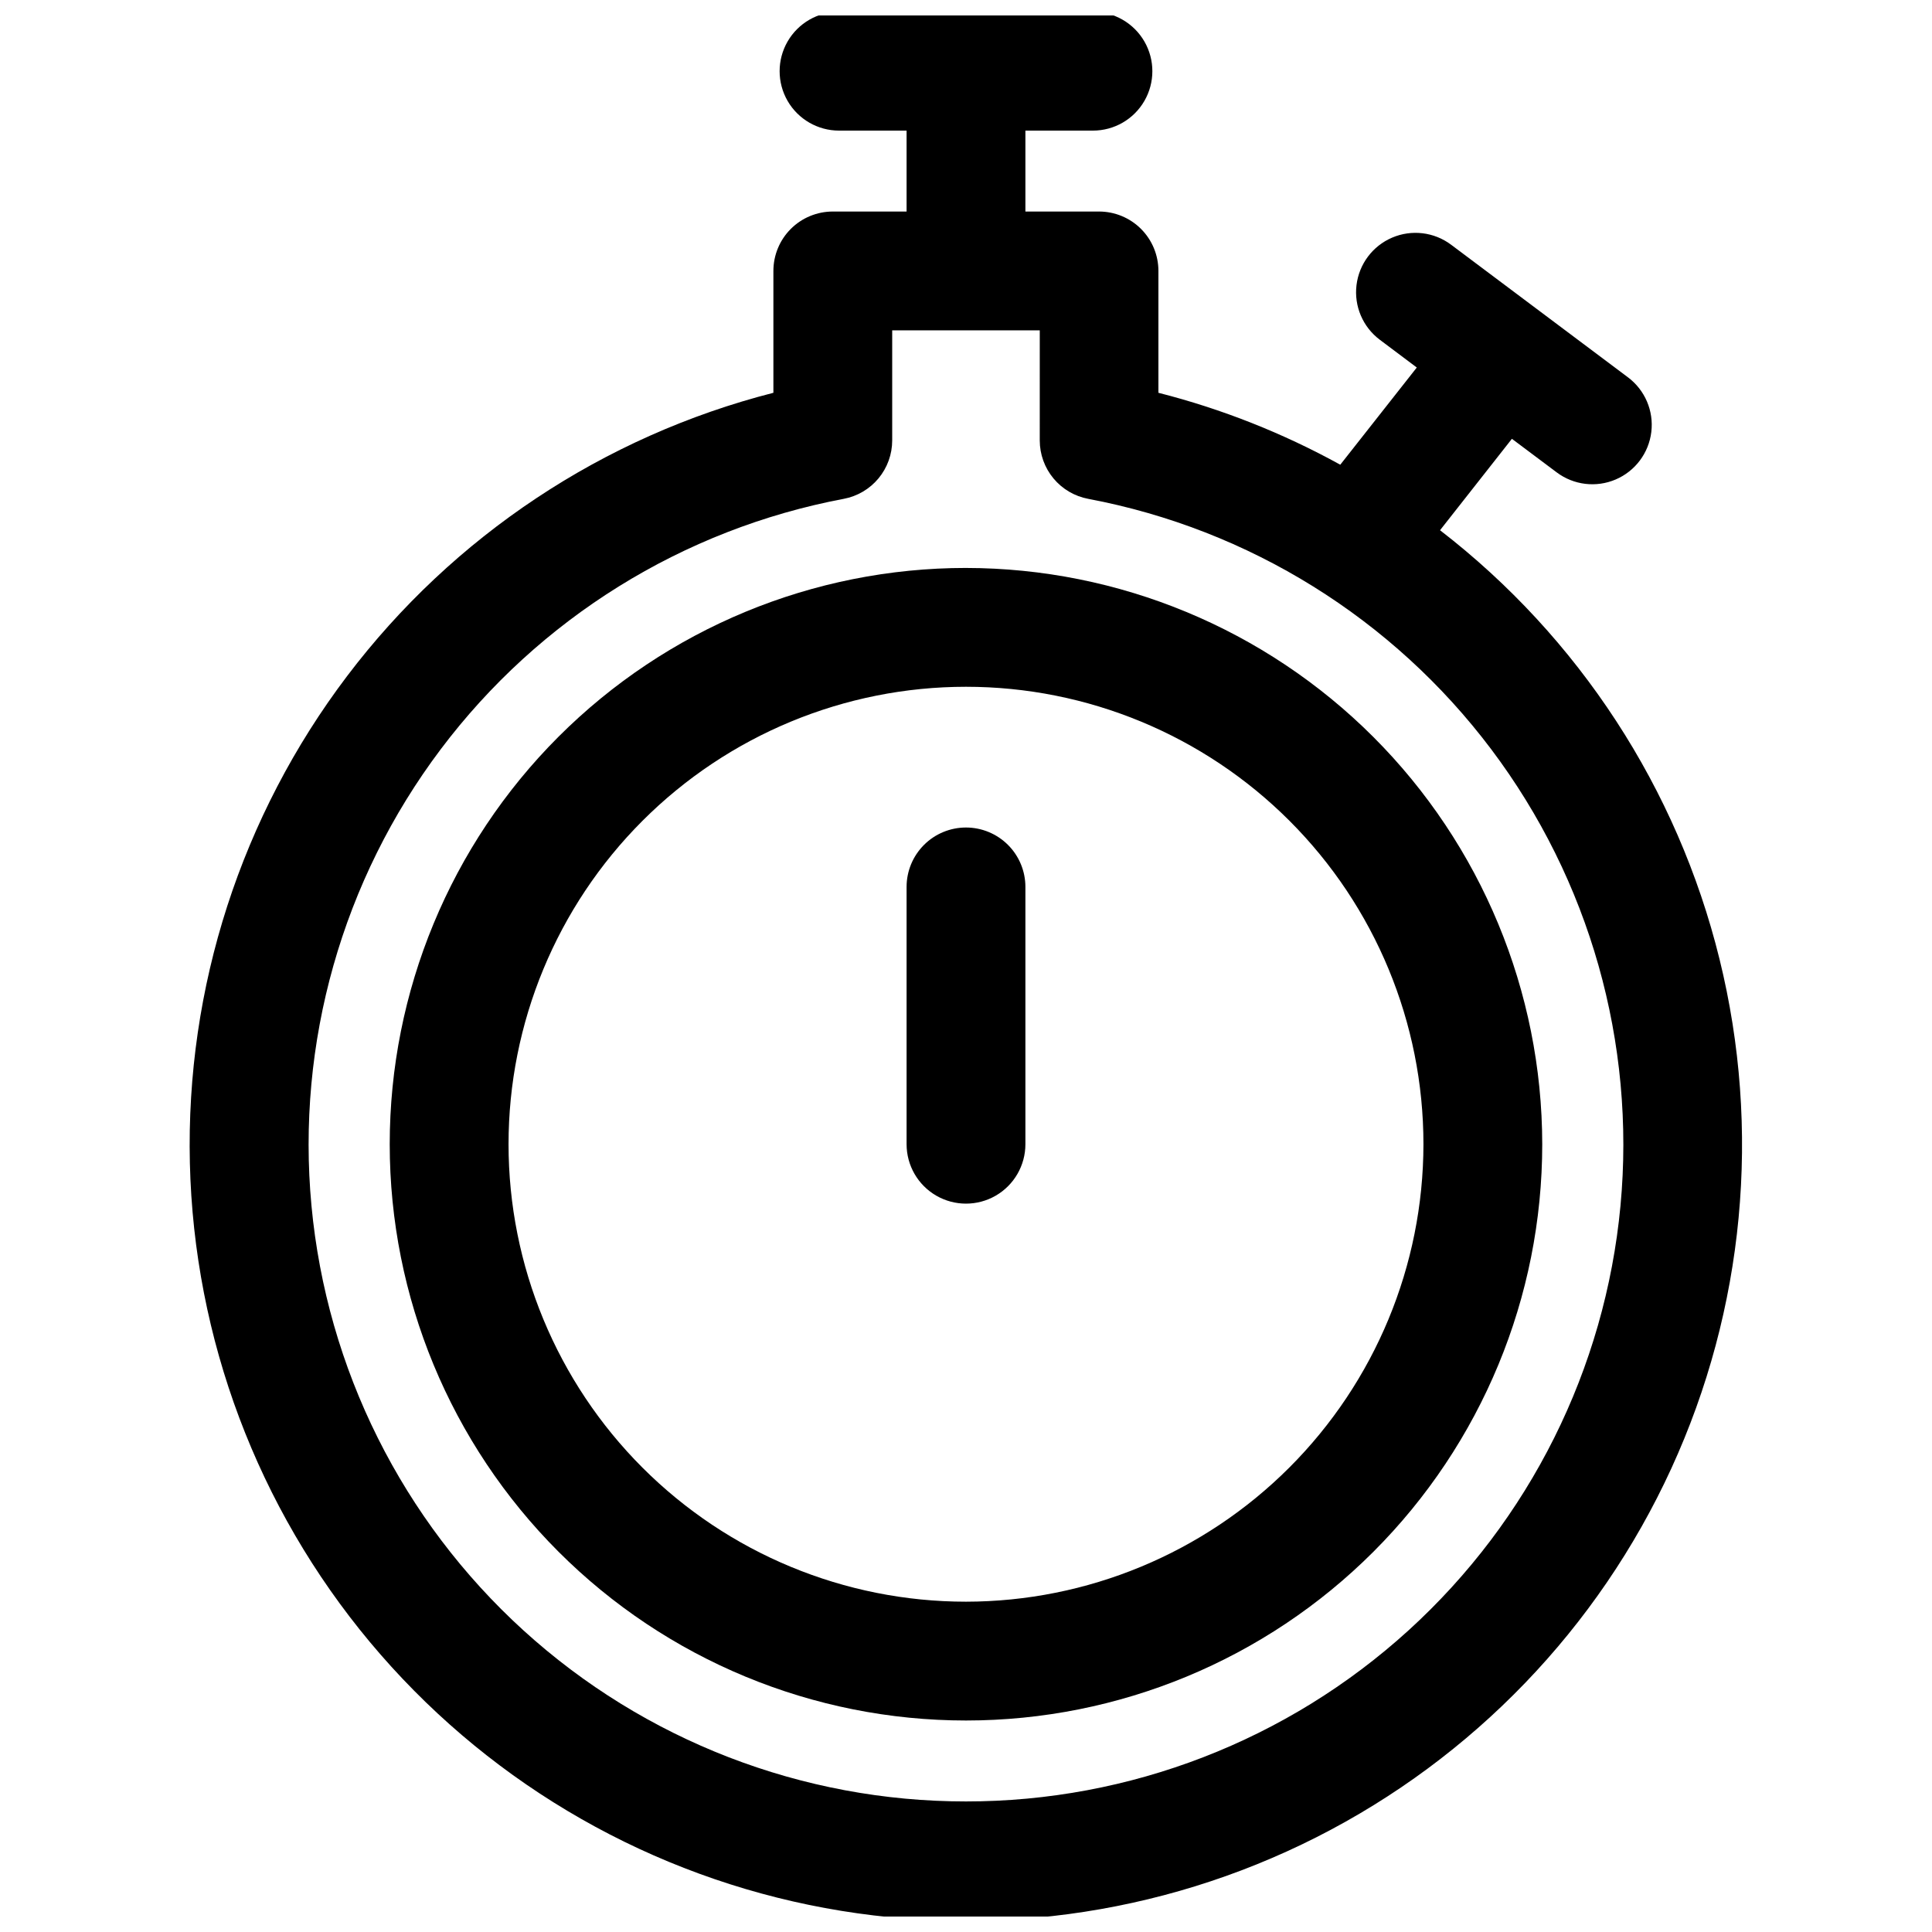 <?xml version="1.0" encoding="UTF-8"?>
<!-- Uploaded to: ICON Repo, www.svgrepo.com, Generator: ICON Repo Mixer Tools -->
<svg width="800px" height="800px" version="1.1" viewBox="144 144 512 512" xmlns="http://www.w3.org/2000/svg">
 <defs>
  <clipPath id="a">
   <path d="m194 148.09h412v503.81h-412z"/>
  </clipPath>
 </defs>
 <path d="m400 294.51c-40.504 0-79.348 16.09-107.99 44.73-28.641 28.641-44.73 67.484-44.73 107.99 0 40.504 16.09 79.348 44.73 107.99s67.484 44.73 107.99 44.73c40.5 0 79.348-16.09 107.98-44.73 28.641-28.641 44.73-67.484 44.73-107.99-0.039-40.488-16.145-79.309-44.773-107.94-28.633-28.629-67.453-44.734-107.94-44.777zm0 273.95v0.004c-32.152 0-62.988-12.773-85.723-35.508s-35.508-53.57-35.508-85.723c0-32.152 12.773-62.988 35.508-85.723 22.734-22.734 53.57-35.508 85.723-35.508s62.984 12.773 85.719 35.508c22.738 22.734 35.508 53.57 35.508 85.723-0.031 32.141-12.816 62.957-35.543 85.684-22.727 22.73-53.543 35.512-85.684 35.547z"/>
 <g clip-path="url(#a)">
  <path d="m525.62 284.52 19.051-24.23 11.871 8.895c4.5 3.375 10.457 4.094 15.629 1.883 5.172-2.207 8.773-7.008 9.445-12.594 0.676-5.582-1.684-11.102-6.184-14.477l-46.871-35.141c-4.496-3.375-10.457-4.094-15.629-1.883-5.172 2.207-8.773 7.008-9.445 12.594-0.676 5.582 1.684 11.102 6.184 14.477l9.793 7.352-20.277 25.758c-15.191-8.375-31.383-14.785-48.195-19.062v-32.293c0-4.176-1.656-8.18-4.609-11.133-2.953-2.953-6.957-4.609-11.133-4.609h-19.508v-21.445h17.902c5.625 0 10.82-3 13.633-7.871s2.812-10.875 0-15.746c-2.812-4.871-8.008-7.871-13.633-7.871h-67.293c-5.621 0-10.82 3-13.633 7.871-2.812 4.871-2.812 10.875 0 15.746s8.012 7.871 13.633 7.871h17.902v21.445h-19.555c-4.176 0-8.18 1.656-11.133 4.609s-4.609 6.957-4.609 11.133v32.293c-45.059 11.527-84.879 37.988-112.96 75.059-28.082 37.07-42.777 82.566-41.68 129.06 1.094 46.496 17.918 91.25 47.719 126.96 29.801 35.707 70.824 60.258 116.38 69.652 45.551 9.395 92.941 3.074 134.44-17.93 41.496-21.004 74.648-55.449 94.051-97.719 19.402-42.27 23.906-89.867 12.777-135.02-11.129-45.16-37.23-85.215-74.051-113.63zm-125.62 336.88c-43.379 0.023-85.203-16.145-117.29-45.34-32.082-29.195-52.113-69.312-56.164-112.5-4.055-43.191 8.156-86.336 34.246-120.99s64.176-58.324 106.8-66.371c3.609-0.676 6.871-2.594 9.215-5.418 2.348-2.828 3.633-6.387 3.633-10.059v-29.172h39.109l-0.004 29.172c0 3.672 1.285 7.231 3.633 10.059 2.344 2.824 5.606 4.742 9.215 5.418 42.625 8.047 80.711 31.715 106.8 66.371 26.09 34.656 38.301 77.801 34.25 120.99-4.055 43.188-24.082 83.305-56.164 112.5-32.082 29.195-73.91 45.363-117.29 45.34z"/>
 </g>
 <path d="m400 363.3c-4.176 0-8.18 1.656-11.133 4.609-2.953 2.953-4.613 6.957-4.613 11.133v68.188c0 5.625 3 10.824 7.871 13.637s10.875 2.812 15.746 0 7.871-8.012 7.871-13.637v-68.172c0.004-4.18-1.652-8.188-4.606-11.141-2.953-2.957-6.961-4.617-11.137-4.617z"/>
</svg>